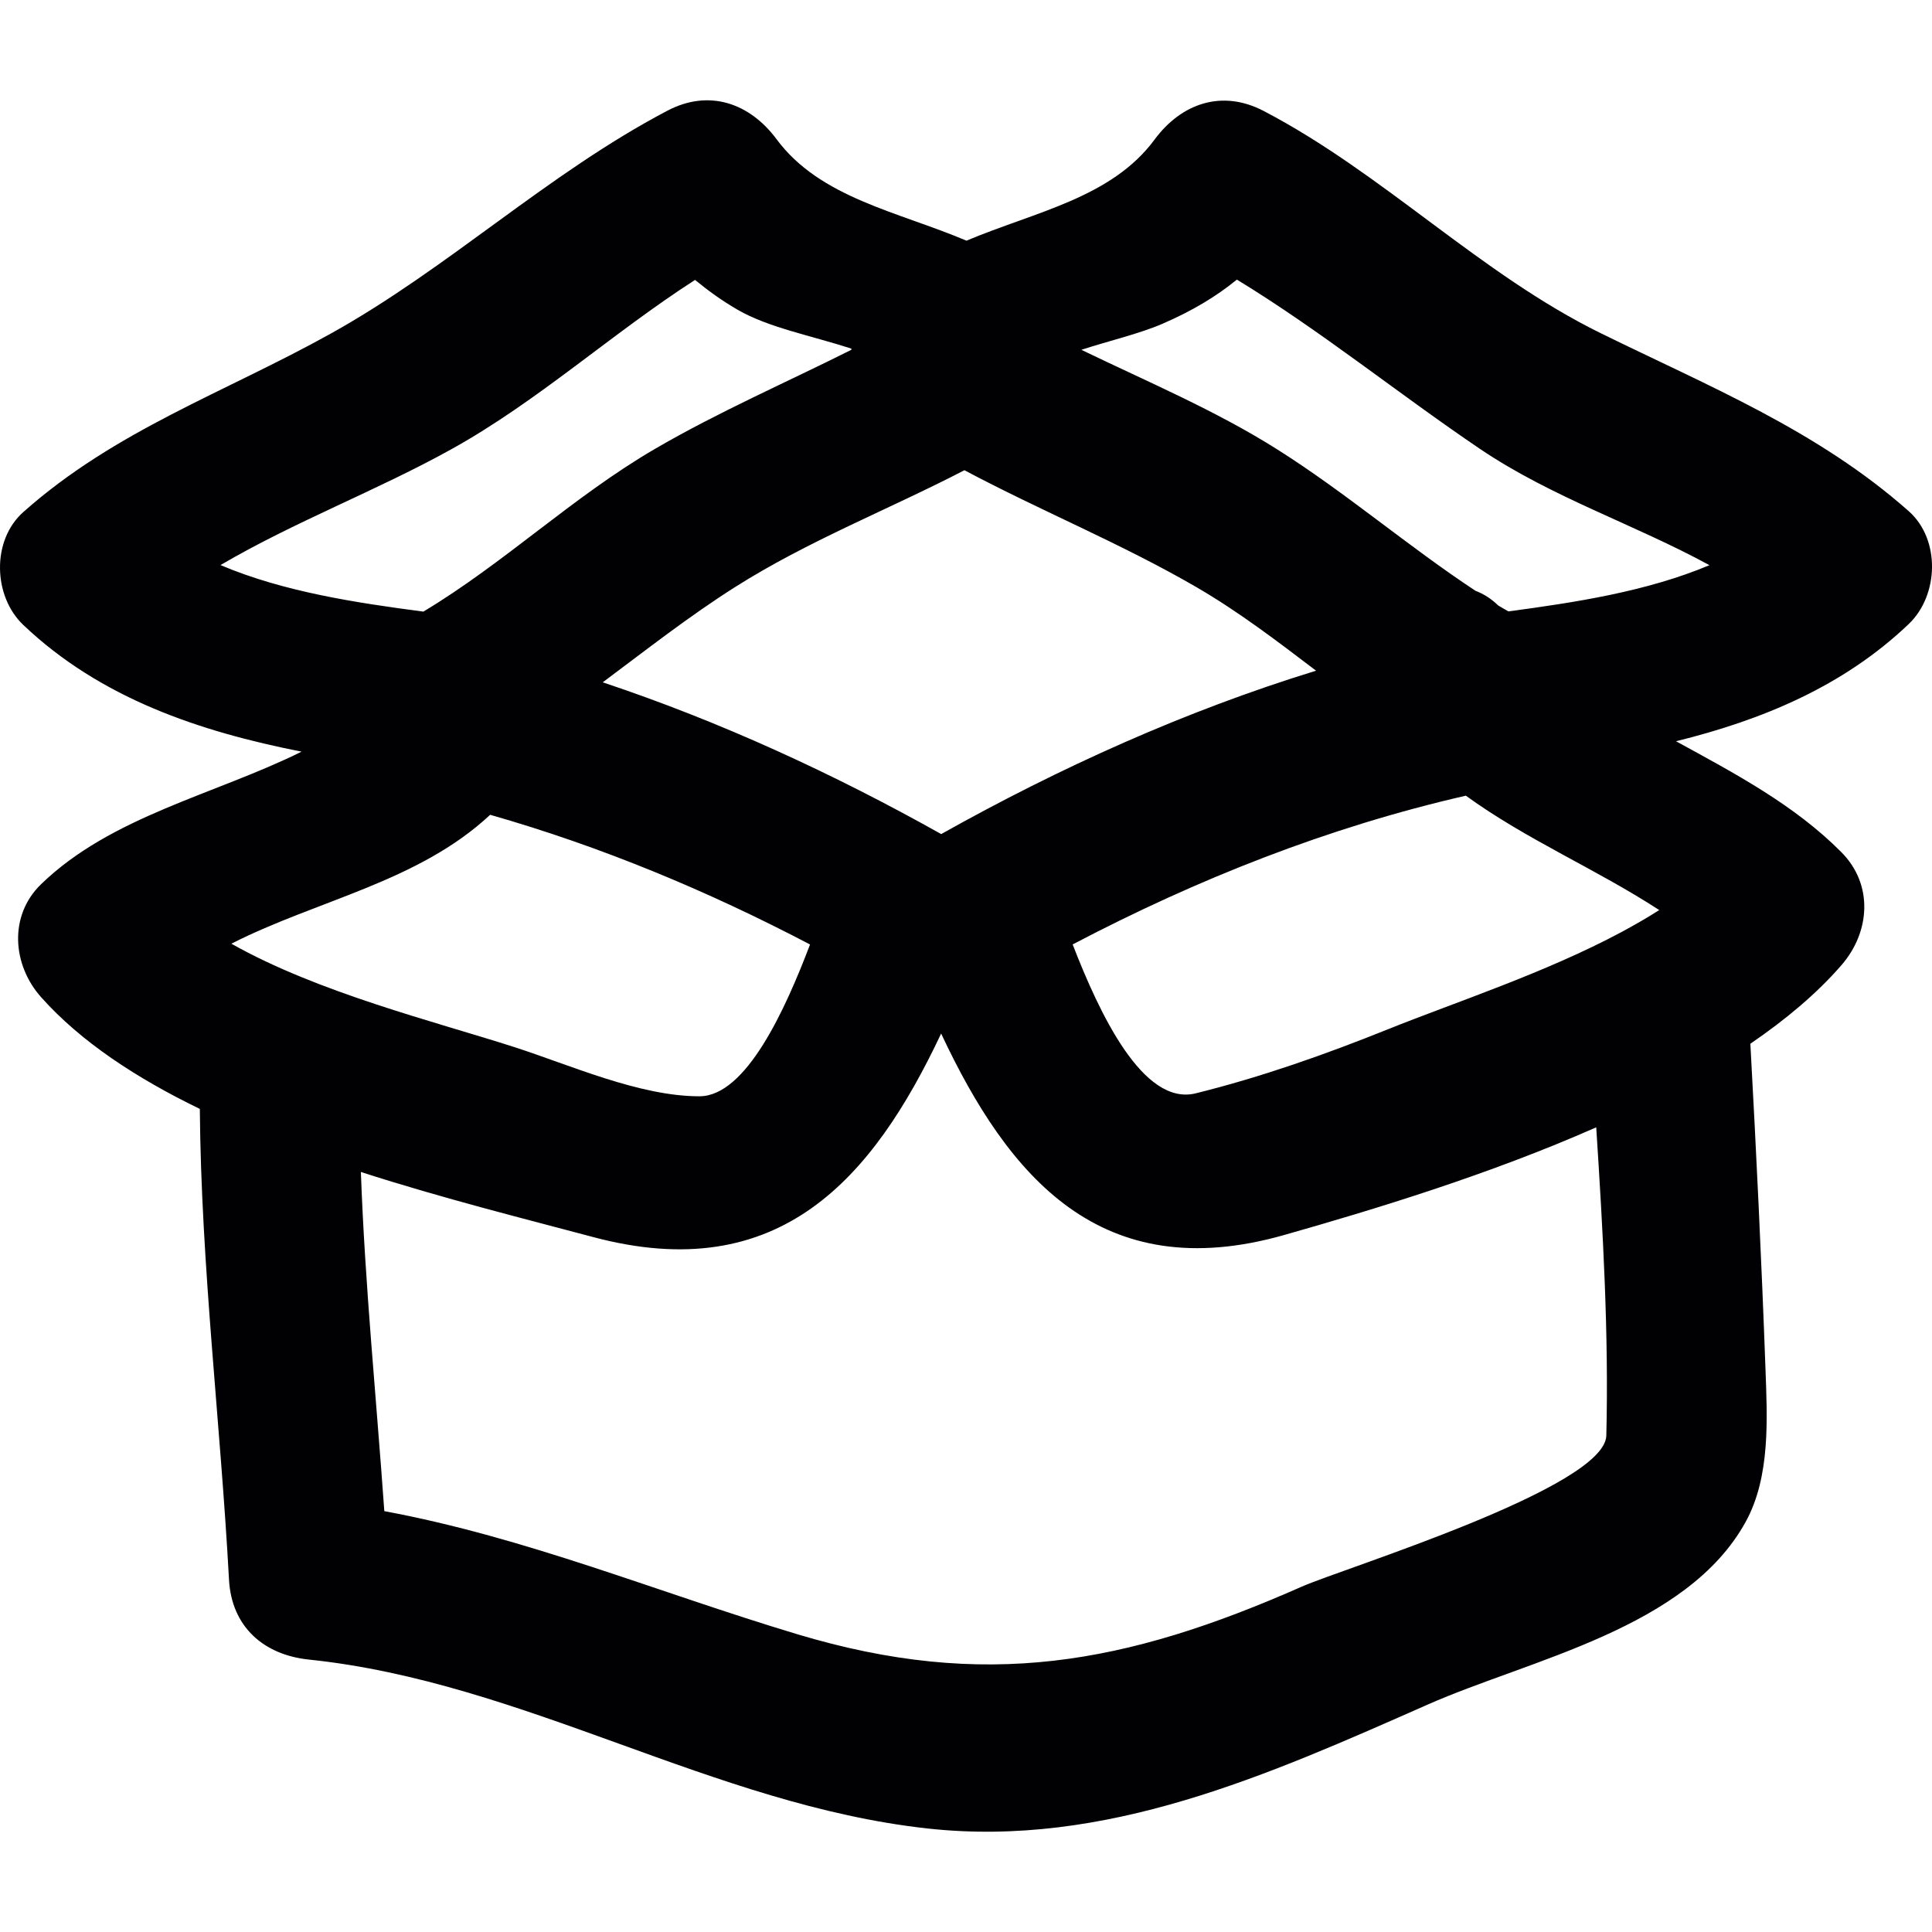 <?xml version="1.0" encoding="iso-8859-1"?>
<!-- Uploaded to: SVG Repo, www.svgrepo.com, Generator: SVG Repo Mixer Tools -->
<svg height="800px" width="800px" version="1.1" id="Capa_1" xmlns="http://www.w3.org/2000/svg" xmlns:xlink="http://www.w3.org/1999/xlink" 
	 viewBox="0 0 329.031 329.031" xml:space="preserve">
<g>
	<path style="fill:#010002;" d="M272.652,56.765c-20.592-10.111-37.013-27.195-57.431-37.861c-7.12-3.726-14.033-1.3-18.602,4.879
		c-7.343,9.932-20.326,12.281-32.02,17.204c-11.781-4.982-24.911-7.272-32.33-17.258c-4.574-6.162-11.482-8.615-18.602-4.879
		C93.207,29.591,76.443,45.631,56.313,56.825C38.245,66.876,19.66,73.256,3.968,87.207c-5.439,4.835-5.14,14.348,0,19.227
		c13.152,12.499,29.991,18.145,47.391,21.577c-14.696,7.294-32.422,10.992-44.366,22.578c-5.548,5.379-4.868,13.761,0,19.227
		c6.793,7.631,16.323,13.842,27.038,19.037c0.223,26.809,3.519,53.406,4.971,80.183c0.435,8.001,5.901,12.798,13.598,13.598
		c36.676,3.813,68.826,24.731,105.317,28.762c30.372,3.35,58.024-9.089,85.241-21.104c17.432-7.696,44.138-12.929,54.146-31.122
		c4.232-7.691,3.671-17.655,3.367-26.064c-0.669-18.433-1.566-36.915-2.573-55.353c5.978-4.085,11.292-8.518,15.512-13.38
		c4.873-5.608,5.493-13.69,0-19.227c-7.99-8.061-18.161-13.429-28.174-18.906c14.604-3.606,28.457-9.312,39.629-19.961
		c5.124-4.884,5.455-14.392,0-19.227C309.535,73.305,291.08,65.821,272.652,56.765z M203.805,100.022
		c7.18,4.177,13.75,9.197,20.326,14.201c-22.208,6.831-43.648,16.502-63.838,27.826c-18.308-10.269-37.638-19.173-57.643-25.846
		c7.413-5.532,14.707-11.259,22.545-16.225c12.407-7.865,26.08-13.173,39.058-19.896C177.273,87.017,190.99,92.576,203.805,100.022z
		 M37.554,96.236c12.63-7.413,26.668-12.695,39.401-19.776c14.724-8.186,27.239-19.662,41.418-28.789
		c2.187,1.8,4.52,3.503,7.272,5.096c5.227,3.024,12.624,4.422,19.347,6.603c-0.005,0.065,0,0.131,0,0.201
		c-11.172,5.608-22.665,10.59-33.521,16.921c-13.919,8.121-25.569,19.39-39.368,27.669C60.681,102.66,48.28,100.794,37.554,96.236z
		 M39.403,160.716c14.604-7.424,31.851-10.53,44.073-21.952c18.89,5.39,37.062,12.961,54.478,22.088
		c-4.204,11.052-10.878,25.846-18.841,25.852c-10.215,0.005-22.001-5.319-31.563-8.392C73.92,173.933,54.16,169.049,39.403,160.716z
		 M273.566,244.483c-0.223,8.915-44.671,22.561-51.867,25.732c-30.018,13.26-54.048,17.688-85.954,8.093
		c-23.861-7.174-46.069-16.453-70.294-20.951c-1.36-19.271-3.296-38.476-3.992-57.763c14.098,4.547,28.174,8.044,39.558,11.085
		c31.737,8.479,47.635-10.002,59.264-34.658c11.455,24.411,27.19,43.175,58.377,34.321c15.229-4.324,34.93-10.285,53.189-18.351
		C272.979,209.505,273.996,227.149,273.566,244.483z M276.253,158.677c-0.049,0.027-0.098,0.049-0.141,0.076
		c-12.961,6.94-28.305,11.944-39.662,16.508c-10.693,4.302-21.615,8.164-32.803,10.938c-8.996,2.23-16.426-13.636-20.968-25.357
		c21.218-11.128,43.556-19.983,66.966-25.335c10.253,7.462,22.278,12.537,32.934,19.483
		C280.555,156.283,278.434,157.502,276.253,158.677z M256.895,104.123c-0.571-0.337-1.164-0.647-1.73-1.001
		c-1.229-1.186-2.529-1.996-3.867-2.497c-11.536-7.604-22.045-16.682-33.766-24.084c-10.606-6.695-22.137-11.531-33.374-16.97
		c4.895-1.577,9.997-2.768,13.875-4.455c4.95-2.154,9.002-4.547,12.619-7.5c14.343,8.751,27.391,19.352,41.348,28.8
		c12.26,8.295,26.309,12.847,39.129,19.836C280.468,100.74,268.203,102.611,256.895,104.123z"/>
</g>
</svg>